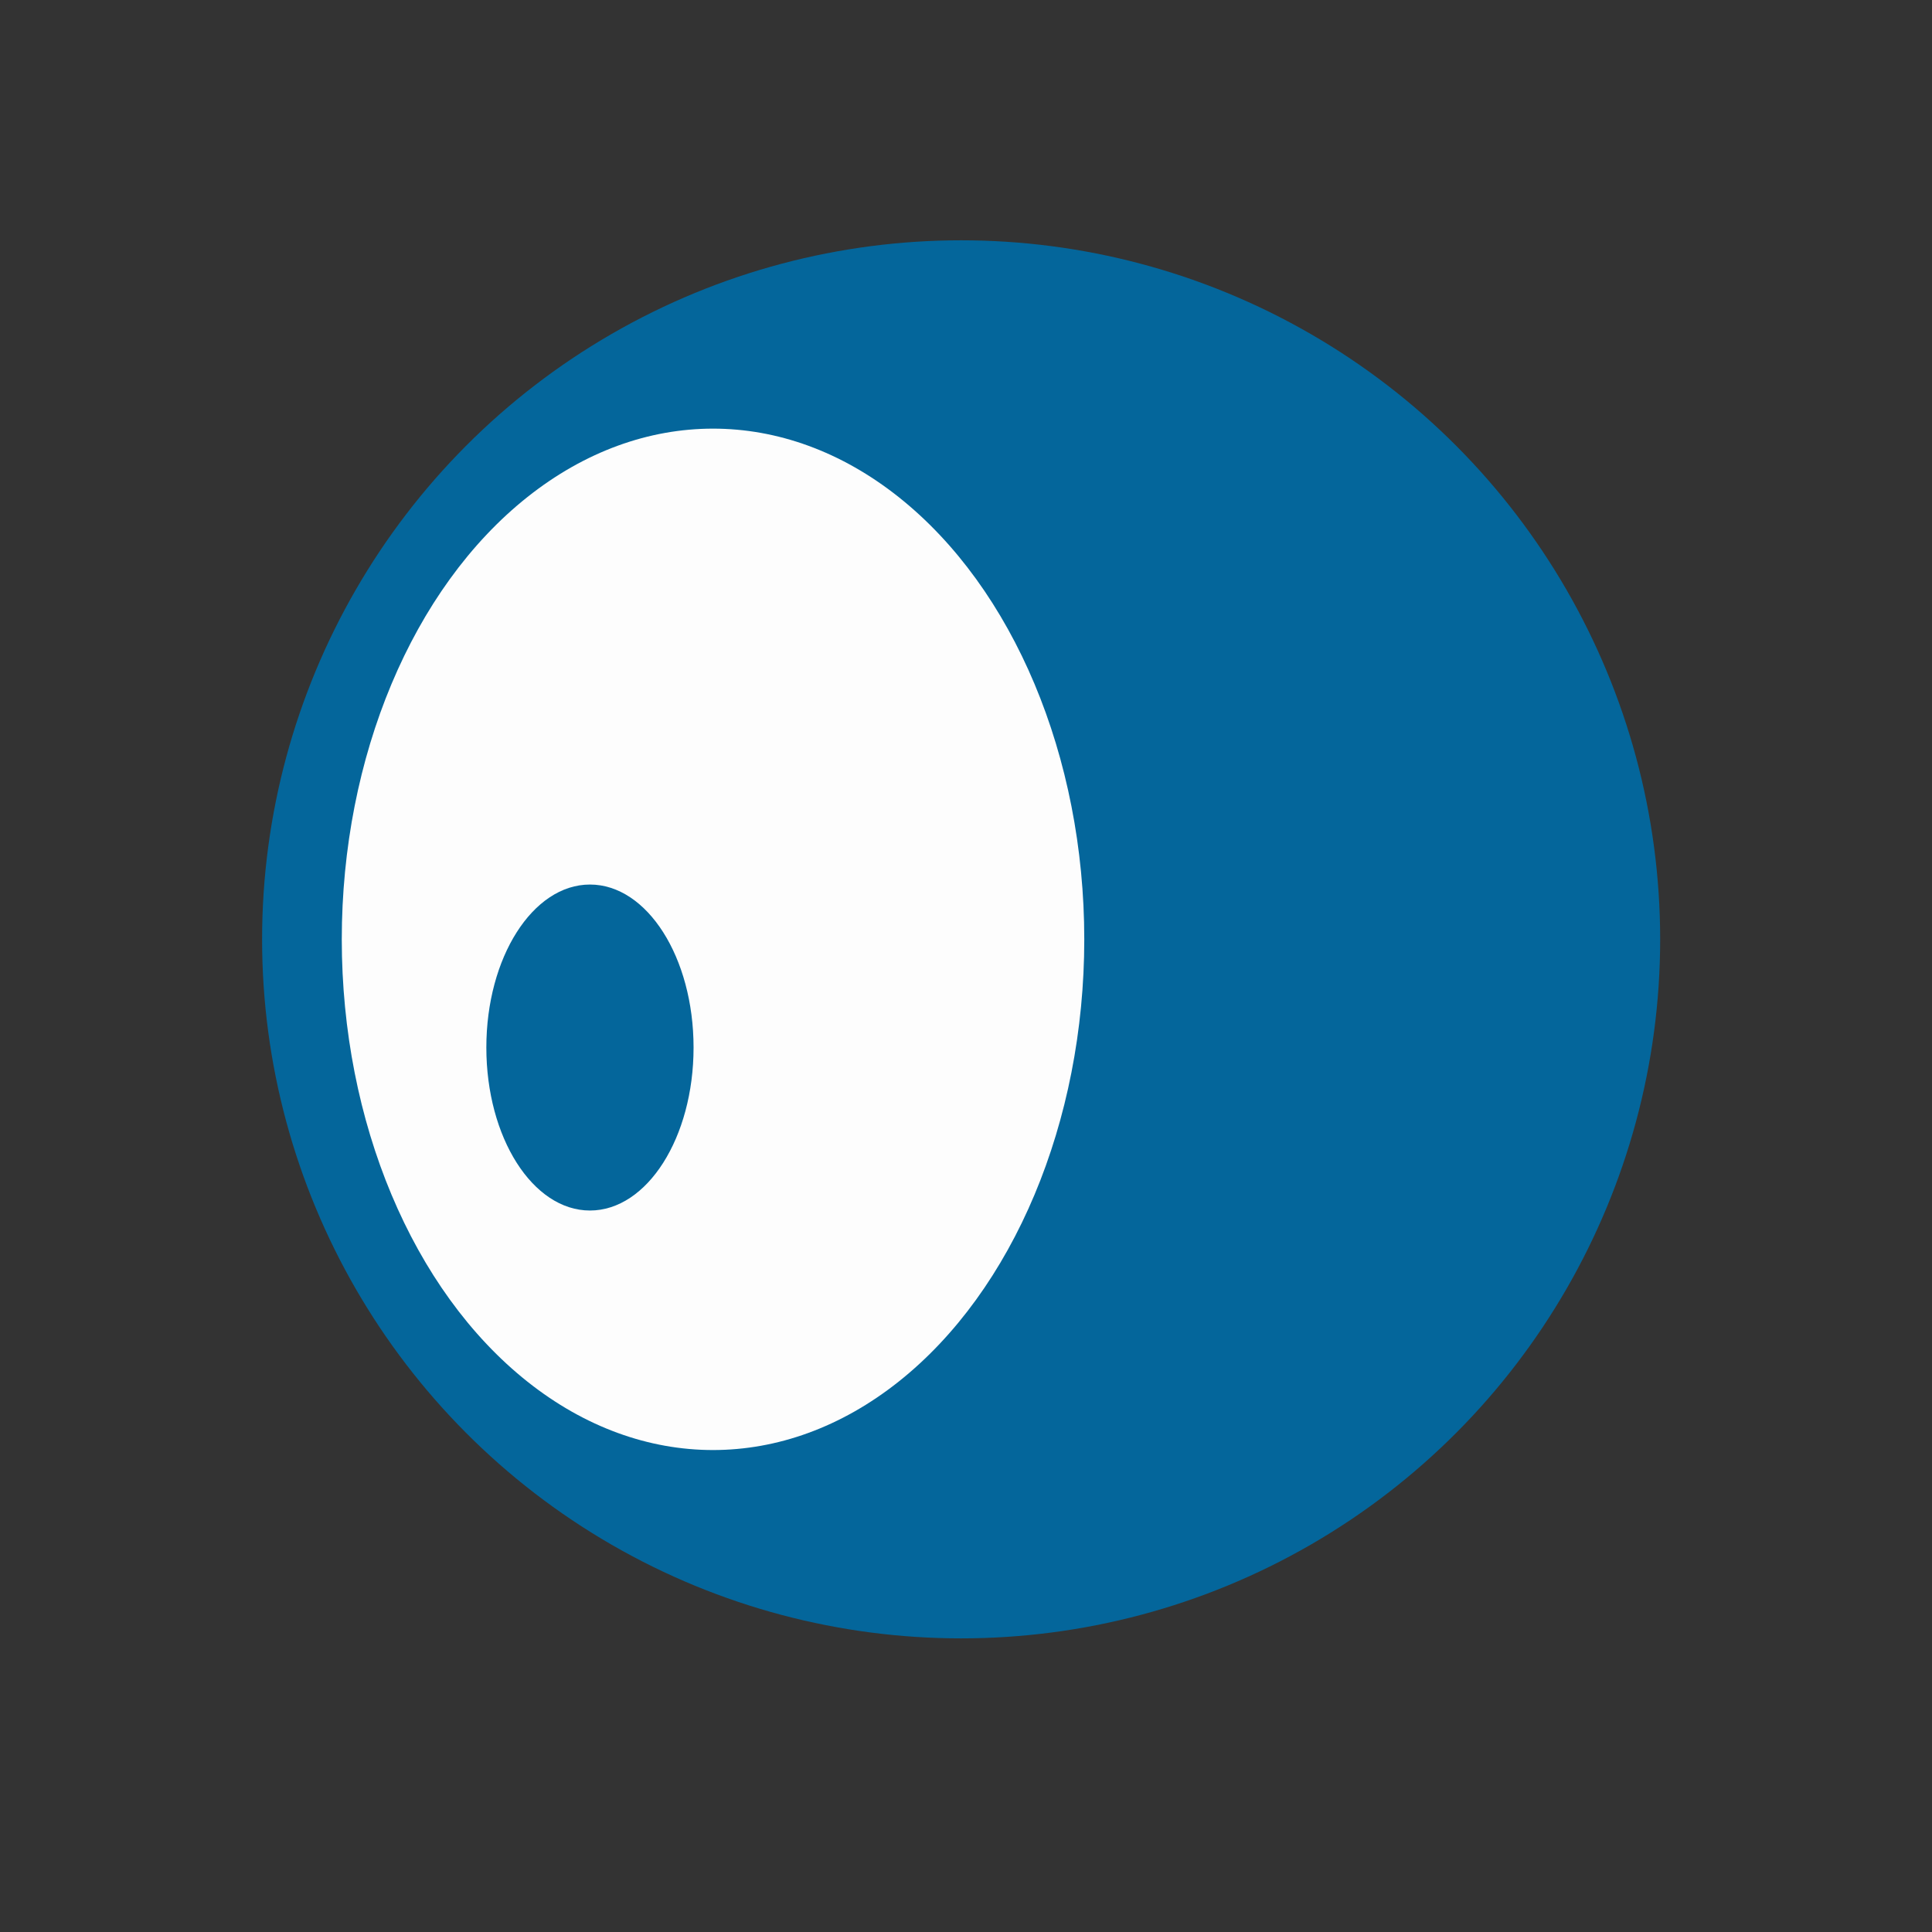 <?xml version="1.0" encoding="UTF-8"?>
<svg viewBox="0 0 500 500" xmlns="http://www.w3.org/2000/svg">
<rect x="0" y="0" width="500" height="500" fill="#333333" stroke="none"/>
<circle cx="248.74" cy="243.1" r="180.91" fill="#04669b"/>
<ellipse cx="184.53" cy="243.1" rx="96.079" ry="132.17" fill="#fdfdfd"/>
<ellipse cx="152.68" cy="271.1" rx="26.814" ry="42.181" fill="#04669b"/>
</svg>
